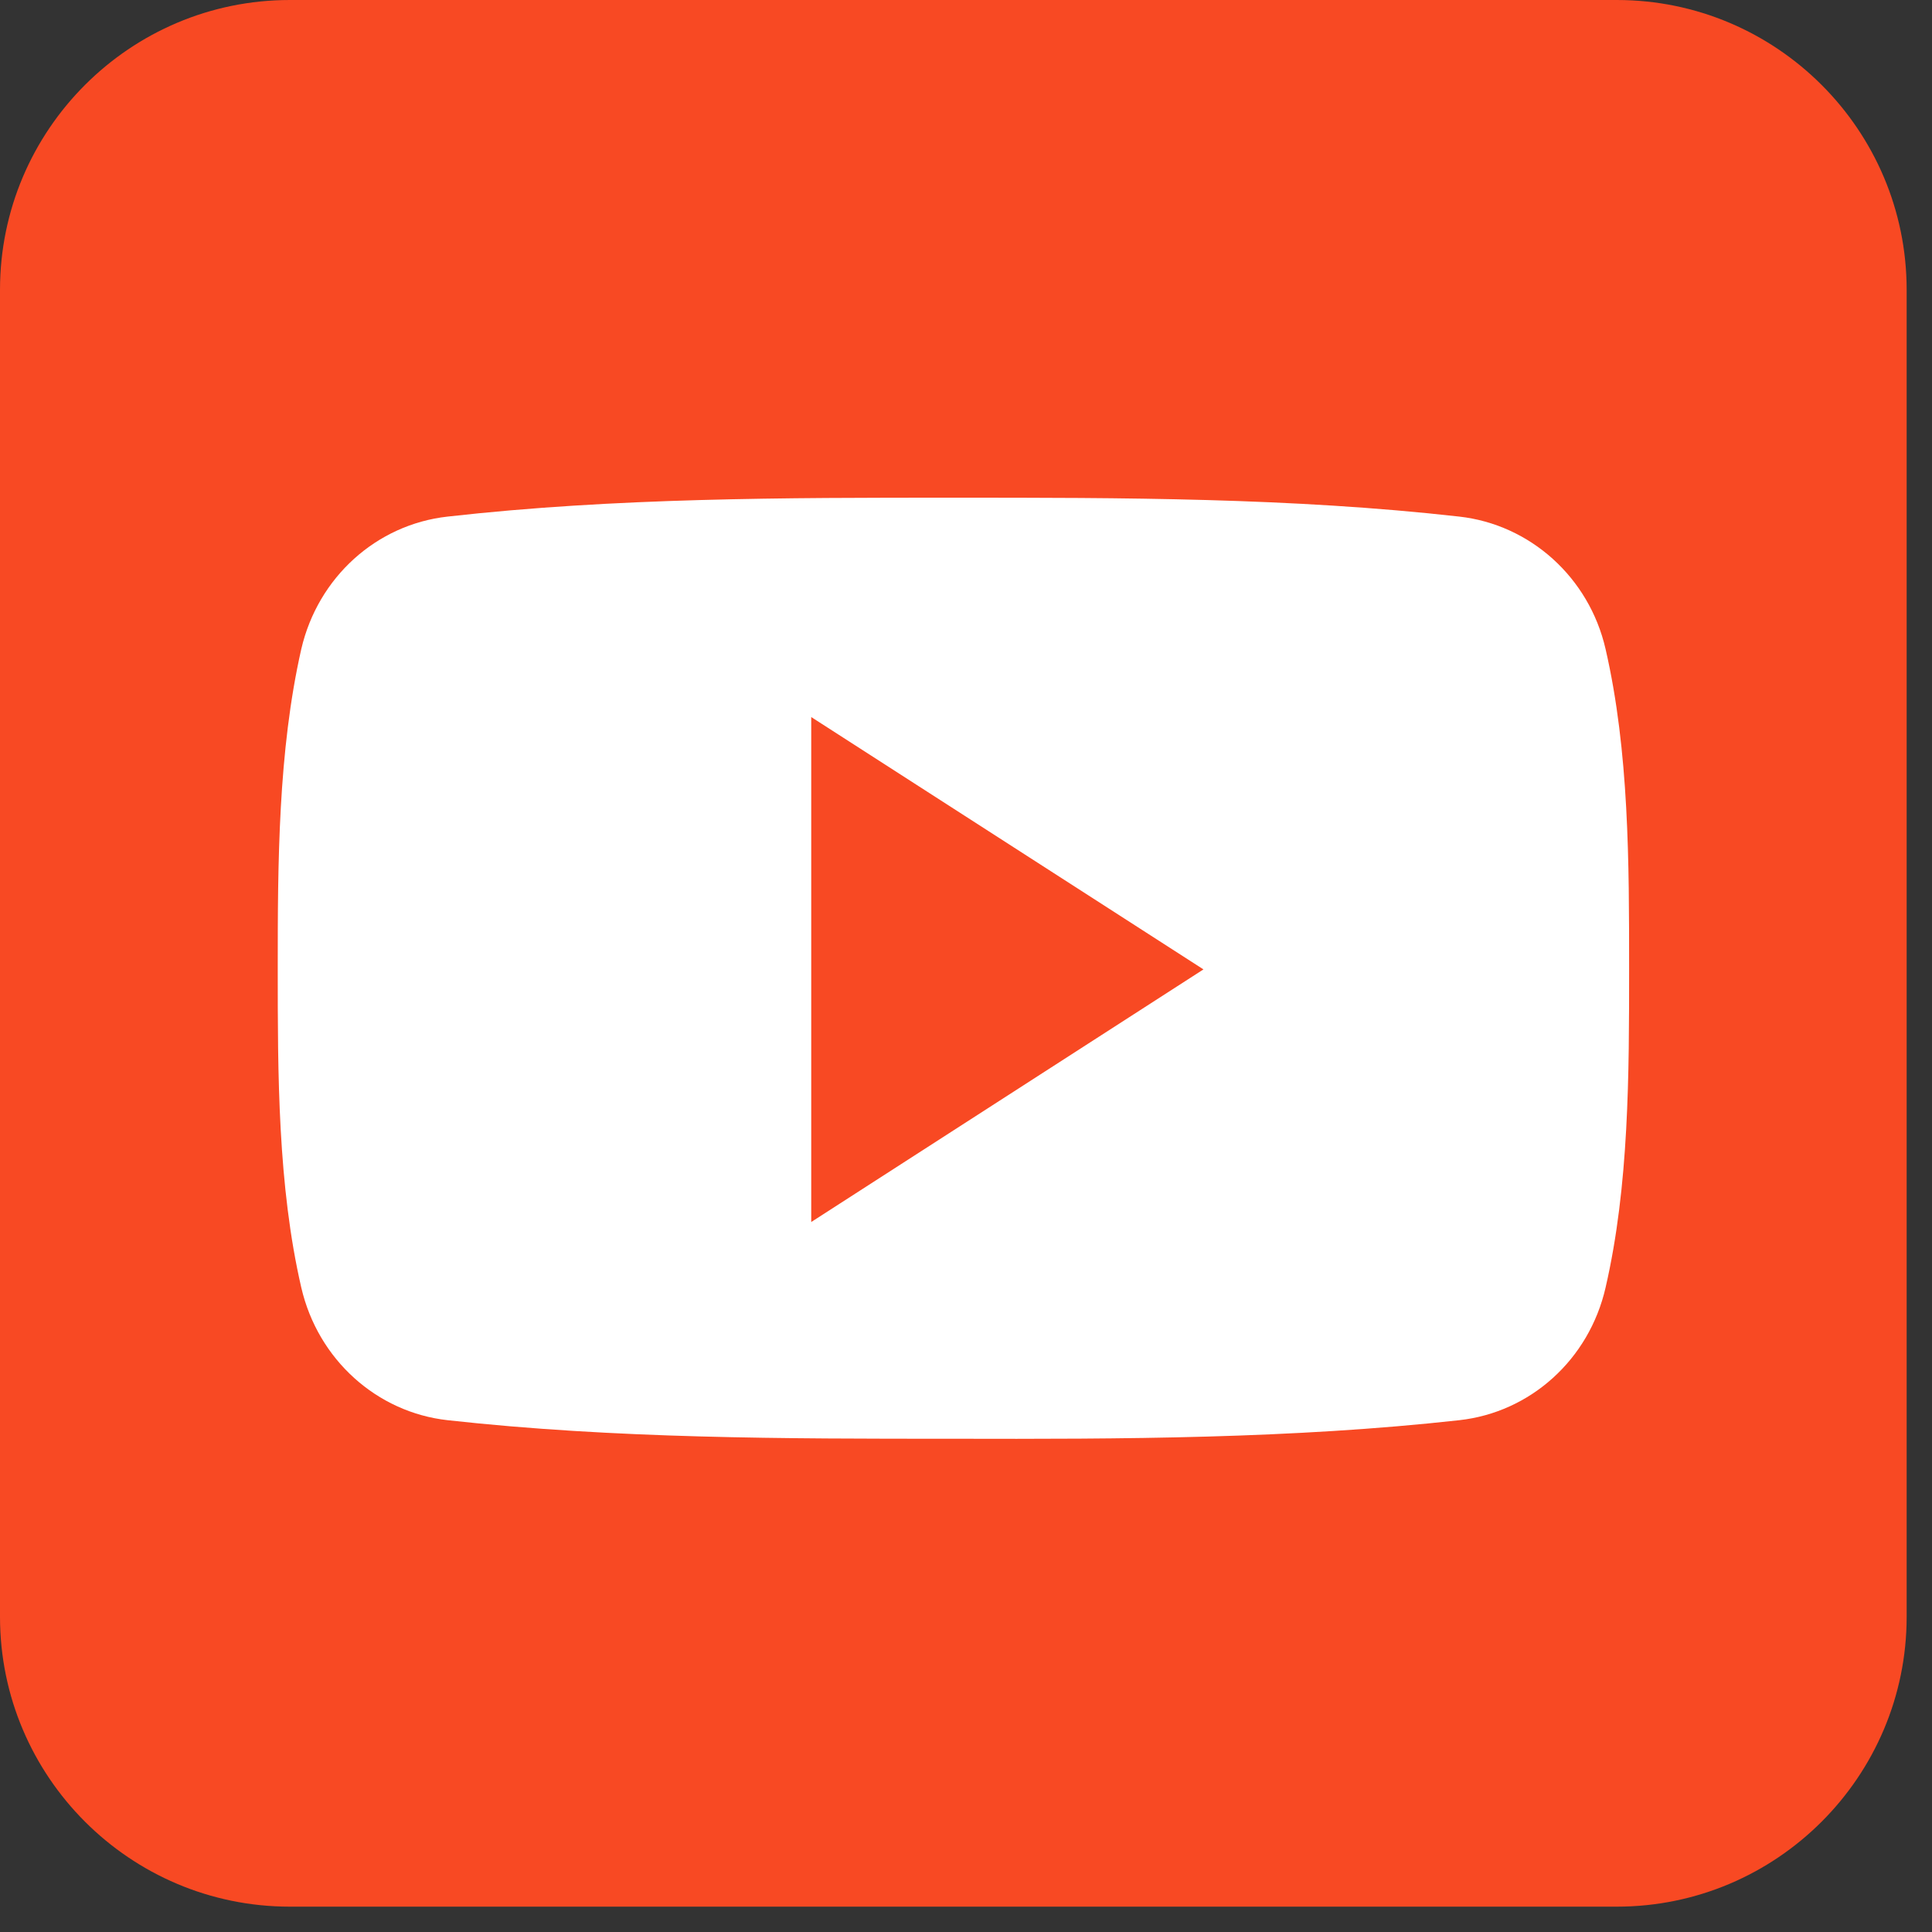 <svg xmlns="http://www.w3.org/2000/svg" xmlns:xlink="http://www.w3.org/1999/xlink" width="50" zoomAndPan="magnify" viewBox="0 0 37.5 37.5" height="50" preserveAspectRatio="xMidYMid meet" version="1.2"><rect x="0" y="0" width="37.5" height="37.5" fill="#333333" stroke="none"/><defs><clipPath id="58eb2e096f"><path d="M 0 0 L 37.008 0 L 37.008 37.008 L 0 37.008 Z M 0 0 "/></clipPath></defs><g id="060f42aed8"><g clip-rule="nonzero" clip-path="url(#58eb2e096f)"><path style=" stroke:none;fill-rule:nonzero;fill:#f84923;fill-opacity:1;" d="M 37.008 31.383 C 37.008 34.484 34.484 37.008 31.383 37.008 L 5.625 37.008 C 2.523 37.008 0 34.484 0 31.383 L 0 5.625 C 0 2.523 2.523 0 5.625 0 L 31.383 0 C 34.484 0 37.008 2.523 37.008 5.625 Z M 37.008 31.383 "/></g><path style=" stroke:none;fill-rule:nonzero;fill:#ffffff;fill-opacity:1;" d="M 31.621 18.797 C 31.621 20.844 31.621 23.012 31.164 24.992 C 30.844 26.391 29.703 27.414 28.324 27.566 C 25.078 27.926 21.781 27.934 18.508 27.926 C 15.227 27.926 11.941 27.926 8.688 27.566 C 7.316 27.414 6.172 26.391 5.848 24.992 C 5.391 23.012 5.391 20.844 5.391 18.797 C 5.391 16.75 5.398 14.582 5.848 12.598 C 6.172 11.203 7.309 10.18 8.688 10.027 C 11.941 9.66 15.23 9.66 18.508 9.66 C 21.781 9.66 25.07 9.66 28.324 10.027 C 29.695 10.18 30.844 11.203 31.164 12.598 C 31.621 14.582 31.621 16.75 31.621 18.797 Z M 31.621 18.797 "/><path style=" stroke:none;fill-rule:nonzero;fill:#f84923;fill-opacity:1;" d="M 15.746 13.918 L 15.746 23.719 L 23.359 18.816 Z M 15.746 13.918 "/></g></svg>